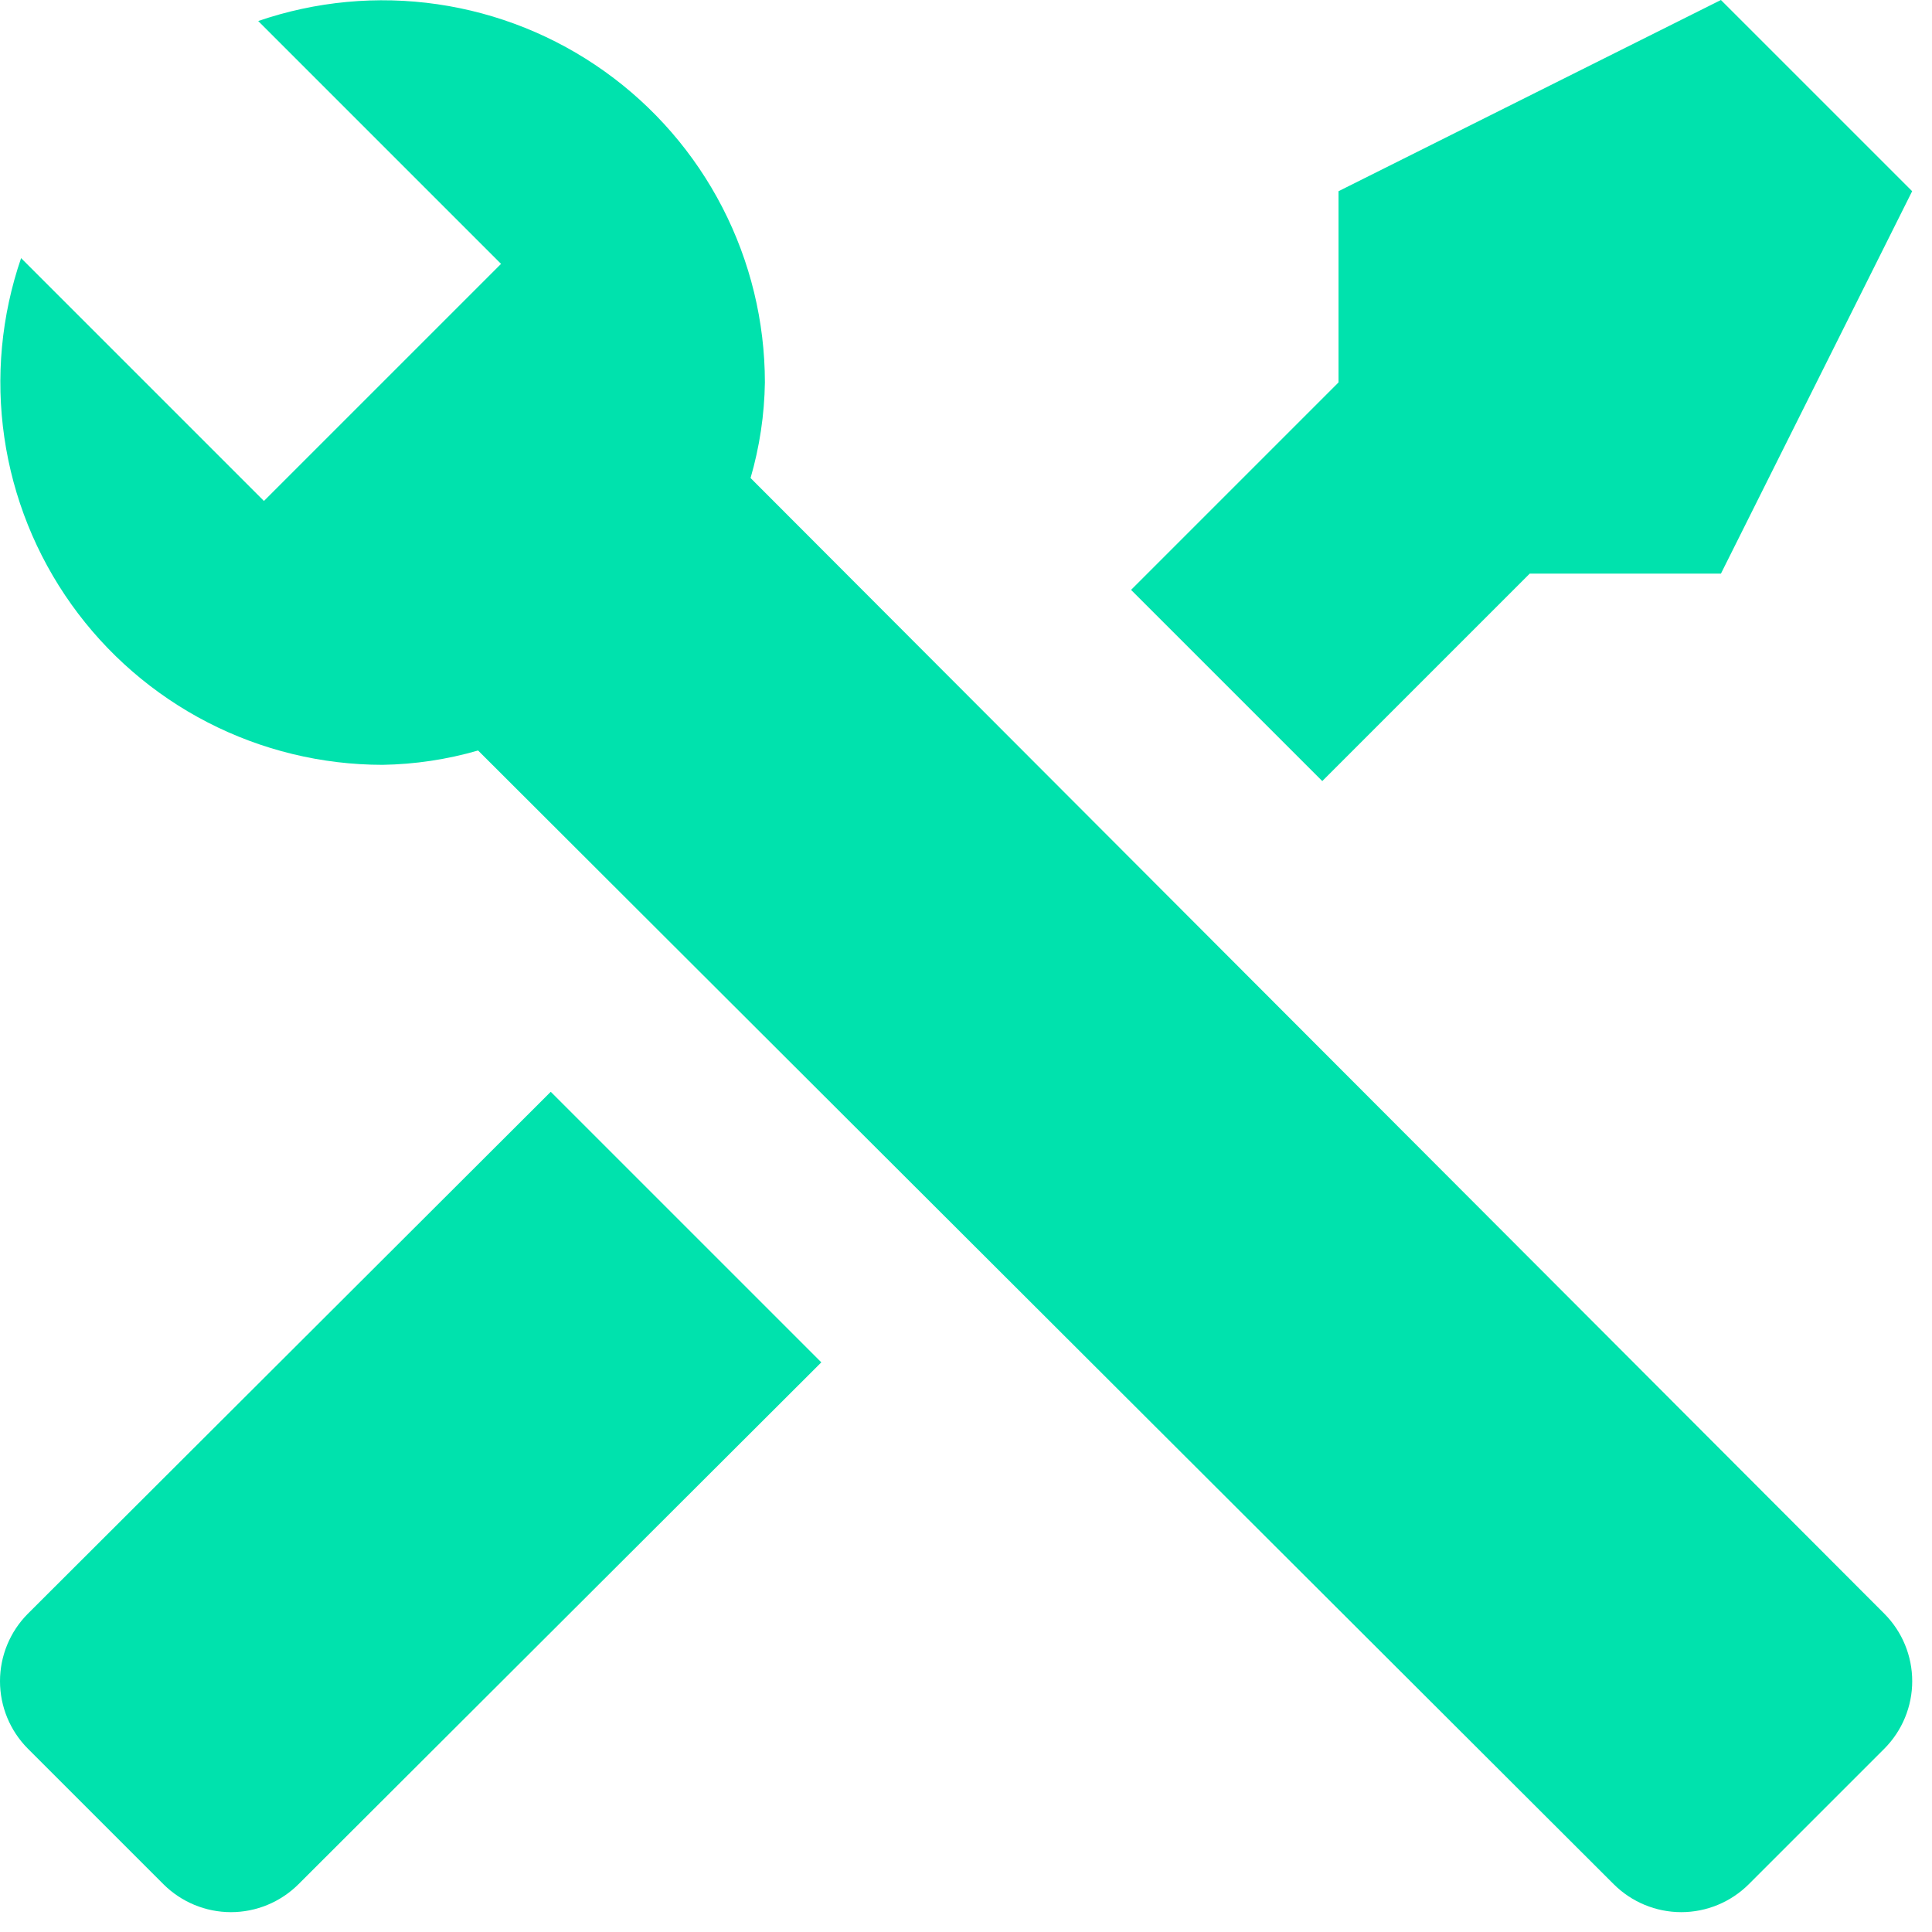 <svg width="88" height="88" viewBox="0 0 88 88" fill="none" xmlns="http://www.w3.org/2000/svg">
<path d="M85.833 79.646L79.649 85.829C78.833 86.64 77.73 87.096 76.579 87.096C75.429 87.096 74.325 86.64 73.509 85.829L21.776 34.184C20.36 34.594 18.896 34.814 17.422 34.837C14.649 34.835 11.917 34.171 9.453 32.901C6.989 31.63 4.863 29.79 3.253 27.532C1.643 25.275 0.595 22.666 0.197 19.922C-0.202 17.179 0.06 14.38 0.961 11.757L12.022 22.818L14.33 20.51L20.514 14.327L22.822 12.019L11.761 0.958C14.383 0.057 17.182 -0.205 19.926 0.193C22.67 0.592 25.279 1.64 27.536 3.25C29.793 4.86 31.634 6.985 32.904 9.449C34.175 11.914 34.838 14.646 34.84 17.418C34.818 18.893 34.598 20.357 34.187 21.773L85.833 73.506C86.644 74.322 87.099 75.425 87.099 76.576C87.099 77.726 86.644 78.83 85.833 79.646ZM1.266 73.506C0.455 74.322 0 75.425 0 76.576C0 77.726 0.455 78.83 1.266 79.646L7.45 85.829C8.266 86.64 9.369 87.096 10.52 87.096C11.67 87.096 12.774 86.64 13.59 85.829L37.41 62.053L25.086 49.73M78.386 0L60.968 8.709V17.418L51.518 26.868L60.228 35.577L69.677 26.128H78.386L87.096 8.709L78.386 0Z" fill="#00E2AD"/>
</svg>
